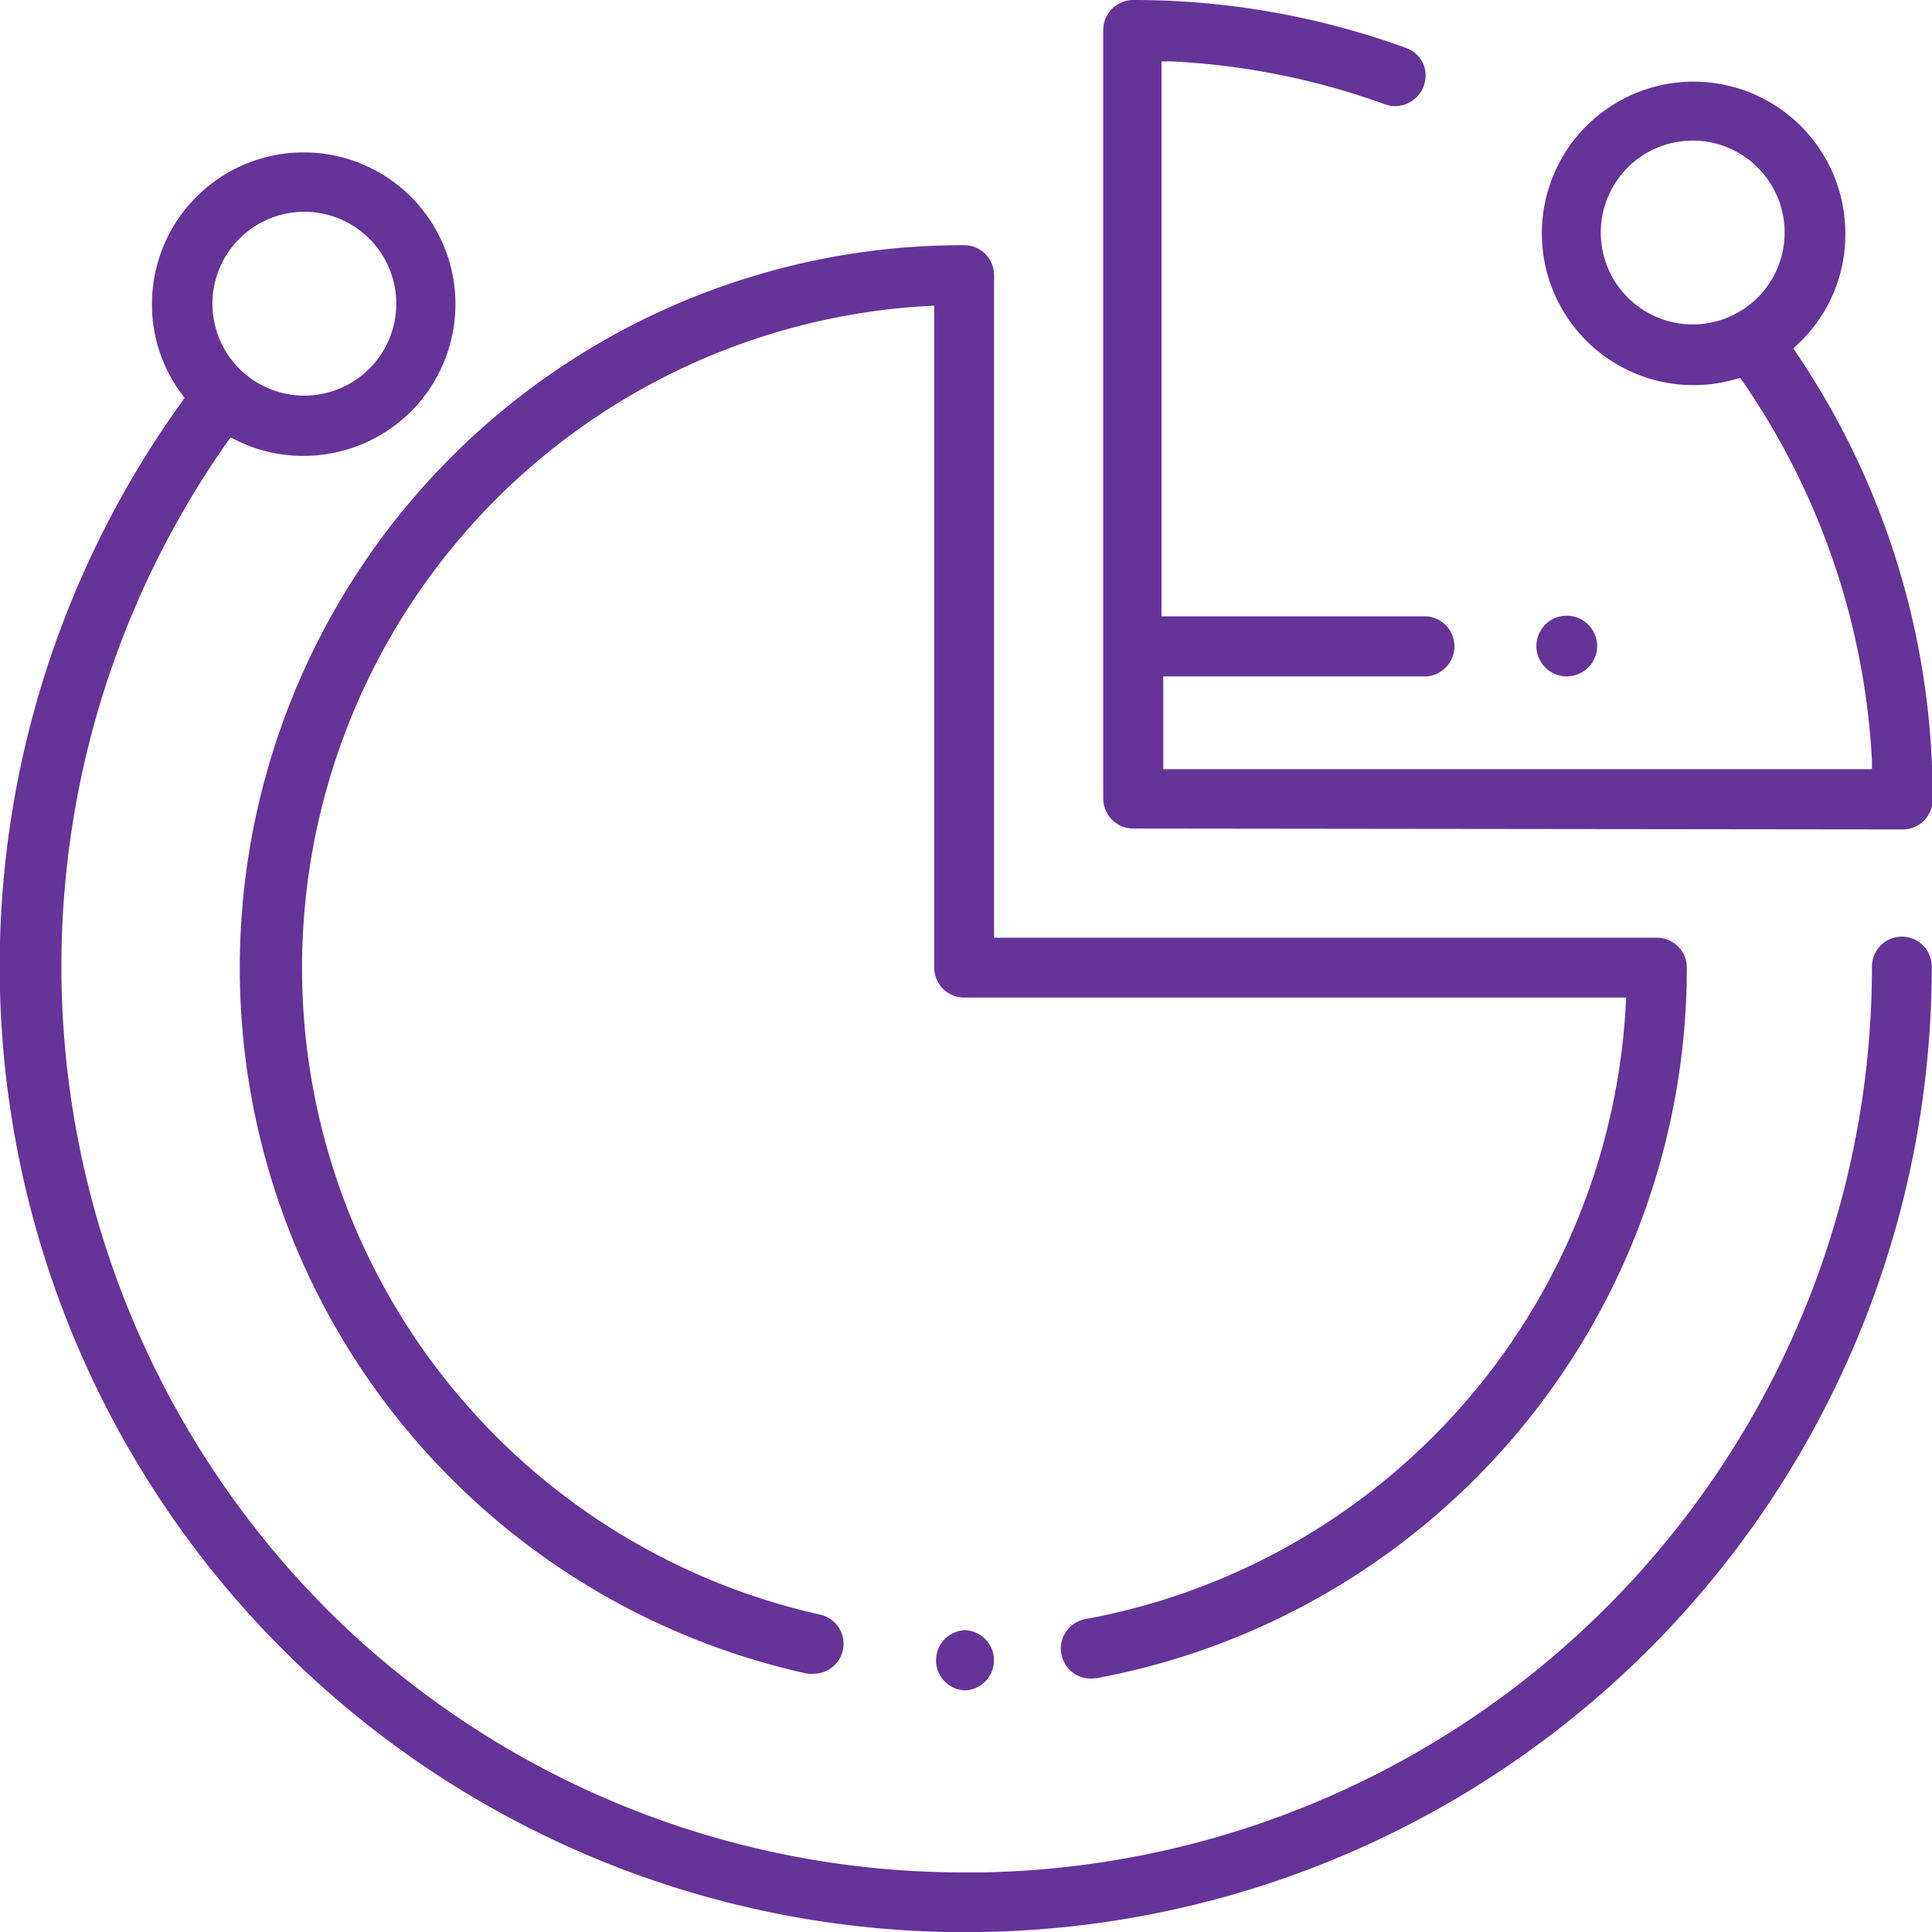 <?xml version="1.0" encoding="UTF-8"?> <svg xmlns="http://www.w3.org/2000/svg" id="Calque_1" data-name="Calque 1" viewBox="0 0 88.49 88.5"><path d="M55,93.27A43.74,43.74,0,0,1,19.47,24l.37-.52L19.47,23a6.34,6.34,0,0,1-1.25-3.8,6.45,6.45,0,1,1,6.45,6.45A6.36,6.36,0,0,1,21.83,25l-.67-.33-.43.6a42.25,42.25,0,0,0,5.09,54.5A41.78,41.78,0,0,0,55,91.53h.76A42,42,0,0,0,97,49.54a.87.87,0,0,1,1.74,0,43.73,43.73,0,0,1-43,43.72Zm-30.3-78.8a4.71,4.71,0,1,0,4.71,4.71A4.71,4.71,0,0,0,24.67,14.47Z" transform="translate(-10.76 -5.27)" style="fill:#639;stroke:#639;stroke-miterlimit:10"></path><path d="M60.75,81.65A.87.87,0,0,1,60,80.29a.87.87,0,0,1,.56-.37A30.75,30.75,0,0,0,85.72,51.38l.06-.92H54.92a.87.87,0,0,1-.87-.87V18.74l-.92.05a30.86,30.86,0,0,0-4.92,60.92A.87.87,0,0,1,48,81.43a.68.68,0,0,1-.2,0A32.6,32.6,0,0,1,54.92,17a.87.87,0,0,1,.87.87V48.72H86.65a.87.87,0,0,1,.87.87A32.59,32.59,0,0,1,60.91,81.64Z" transform="translate(-10.76 -5.27)" style="fill:#639;stroke:#639;stroke-miterlimit:10"></path><path d="M54.92,82.19a.88.88,0,0,1,0-1.75H55a.88.88,0,0,1,0,1.75Z" transform="translate(-10.76 -5.27)" style="fill:#639;stroke:#639;stroke-miterlimit:10"></path><path d="M62.67,42.72a.88.88,0,0,1-.88-.87V6.64a.88.88,0,0,1,.88-.87A36,36,0,0,1,75,7.94a.9.9,0,0,1,.49.45.87.87,0,0,1,0,.67.89.89,0,0,1-.82.57,1,1,0,0,1-.3-.05,33.88,33.88,0,0,0-10-2l-.91,0V34H76.09a.88.88,0,0,1,0,1.75H63.54V41H97l0-.92A34.22,34.22,0,0,0,91,22.47L90.66,22l-.6.17a6.34,6.34,0,0,1-1.73.24,6.45,6.45,0,1,1,6.45-6.45,6.35,6.35,0,0,1-2,4.69l-.53.51.41.61a35.84,35.84,0,0,1,6.12,20.12.87.87,0,0,1-.87.87ZM88.33,11.21A4.71,4.71,0,1,0,93,15.92,4.71,4.71,0,0,0,88.33,11.21Z" transform="translate(-10.76 -5.27)" style="fill:#639;stroke:#639;stroke-miterlimit:10"></path><path d="M82.54,35.75a.89.89,0,1,1,.61-.26A.9.9,0,0,1,82.54,35.75Z" transform="translate(-10.76 -5.27)" style="fill:#639;stroke:#639;stroke-miterlimit:10"></path></svg> 